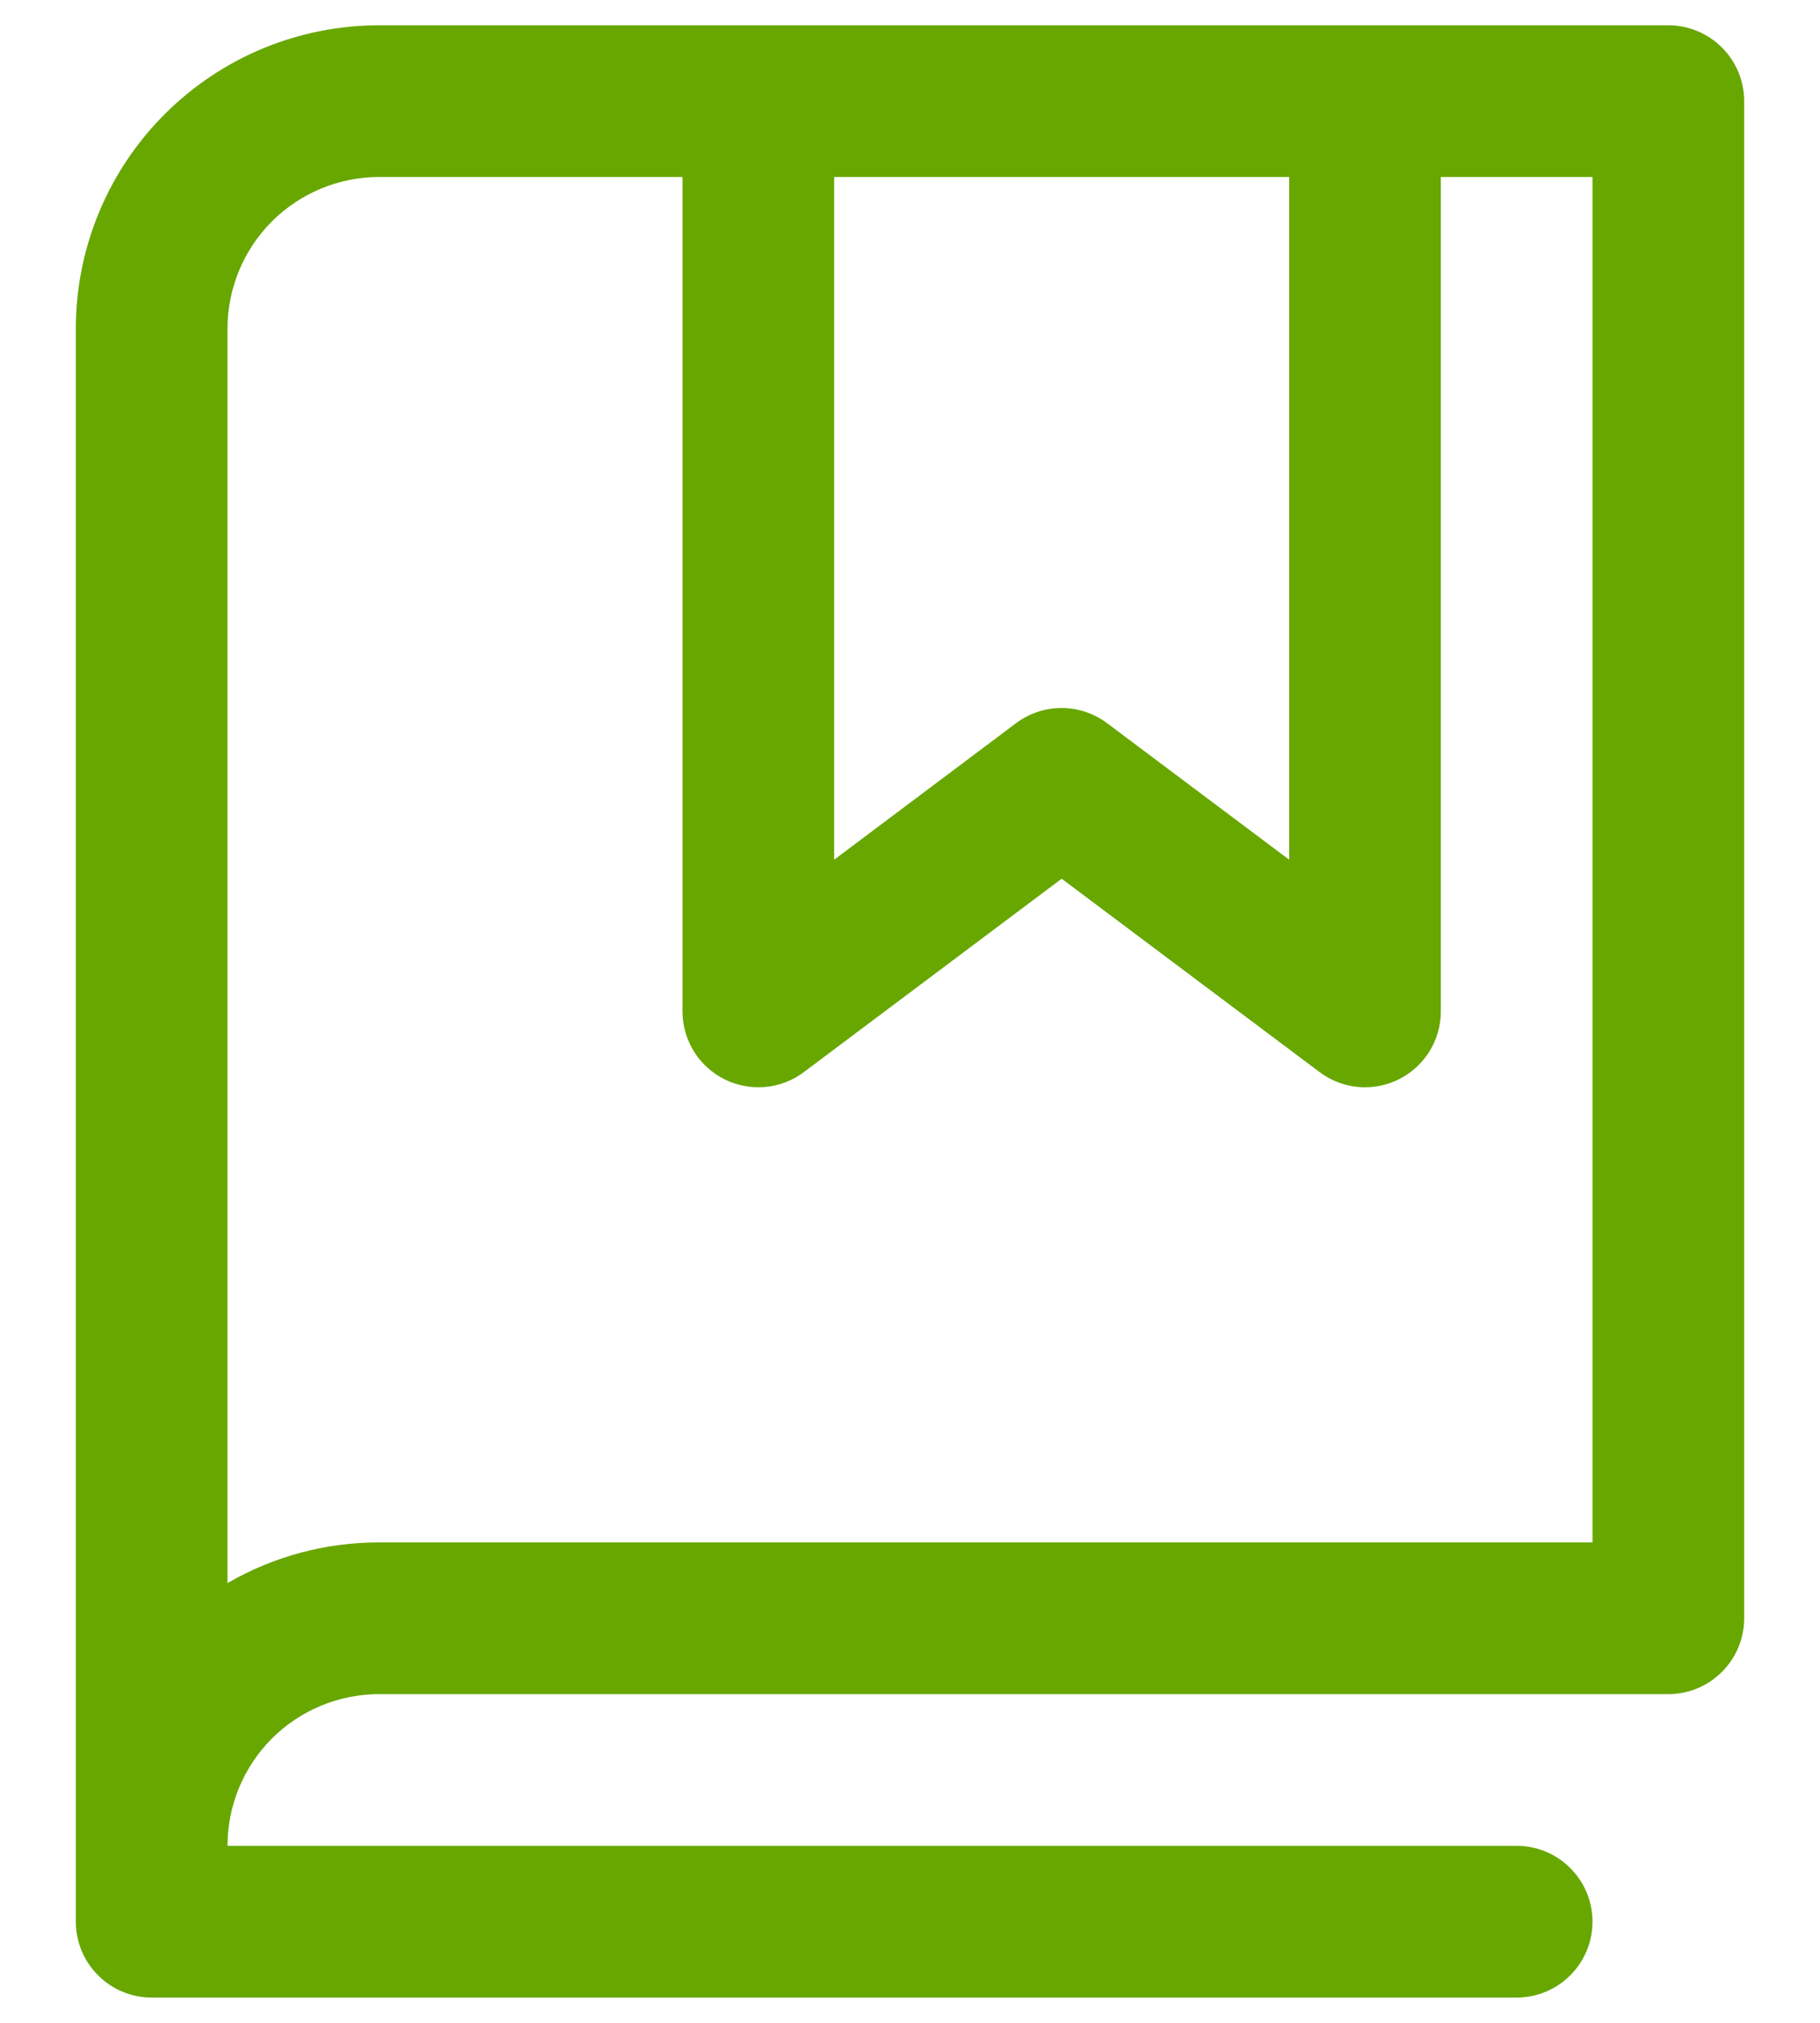 <svg xmlns="http://www.w3.org/2000/svg" width="18" height="20" viewBox="0 0 18 20" fill="none"><path d="M16.5 0.25H3.75C2.954 0.25 2.191 0.566 1.629 1.129C1.066 1.691 0.75 2.454 0.75 3.25V19C0.75 19.199 0.829 19.39 0.97 19.53C1.11 19.671 1.301 19.75 1.5 19.75H15C15.199 19.75 15.39 19.671 15.53 19.53C15.671 19.39 15.75 19.199 15.75 19C15.75 18.801 15.671 18.61 15.53 18.47C15.39 18.329 15.199 18.25 15 18.25H2.25C2.25 17.852 2.408 17.471 2.689 17.189C2.971 16.908 3.352 16.75 3.75 16.75H16.5C16.699 16.75 16.89 16.671 17.03 16.53C17.171 16.39 17.25 16.199 17.25 16V1C17.25 0.801 17.171 0.61 17.03 0.47C16.89 0.329 16.699 0.25 16.5 0.25ZM8.25 1.75H12.75V8.5L10.949 7.15C10.819 7.053 10.661 7 10.499 7C10.337 7 10.179 7.053 10.049 7.15L8.25 8.5V1.75ZM15.75 15.25H3.75C3.223 15.249 2.706 15.388 2.25 15.652V3.25C2.25 2.852 2.408 2.471 2.689 2.189C2.971 1.908 3.352 1.75 3.75 1.75H6.75V10C6.75 10.139 6.789 10.276 6.862 10.394C6.935 10.513 7.04 10.608 7.165 10.671C7.289 10.733 7.429 10.759 7.567 10.747C7.706 10.735 7.839 10.684 7.95 10.6L10.5 8.688L13.051 10.6C13.181 10.697 13.338 10.75 13.5 10.75C13.699 10.75 13.89 10.671 14.03 10.53C14.171 10.39 14.25 10.199 14.25 10V1.75H15.75V15.25Z" fill="#67A700"></path></svg>